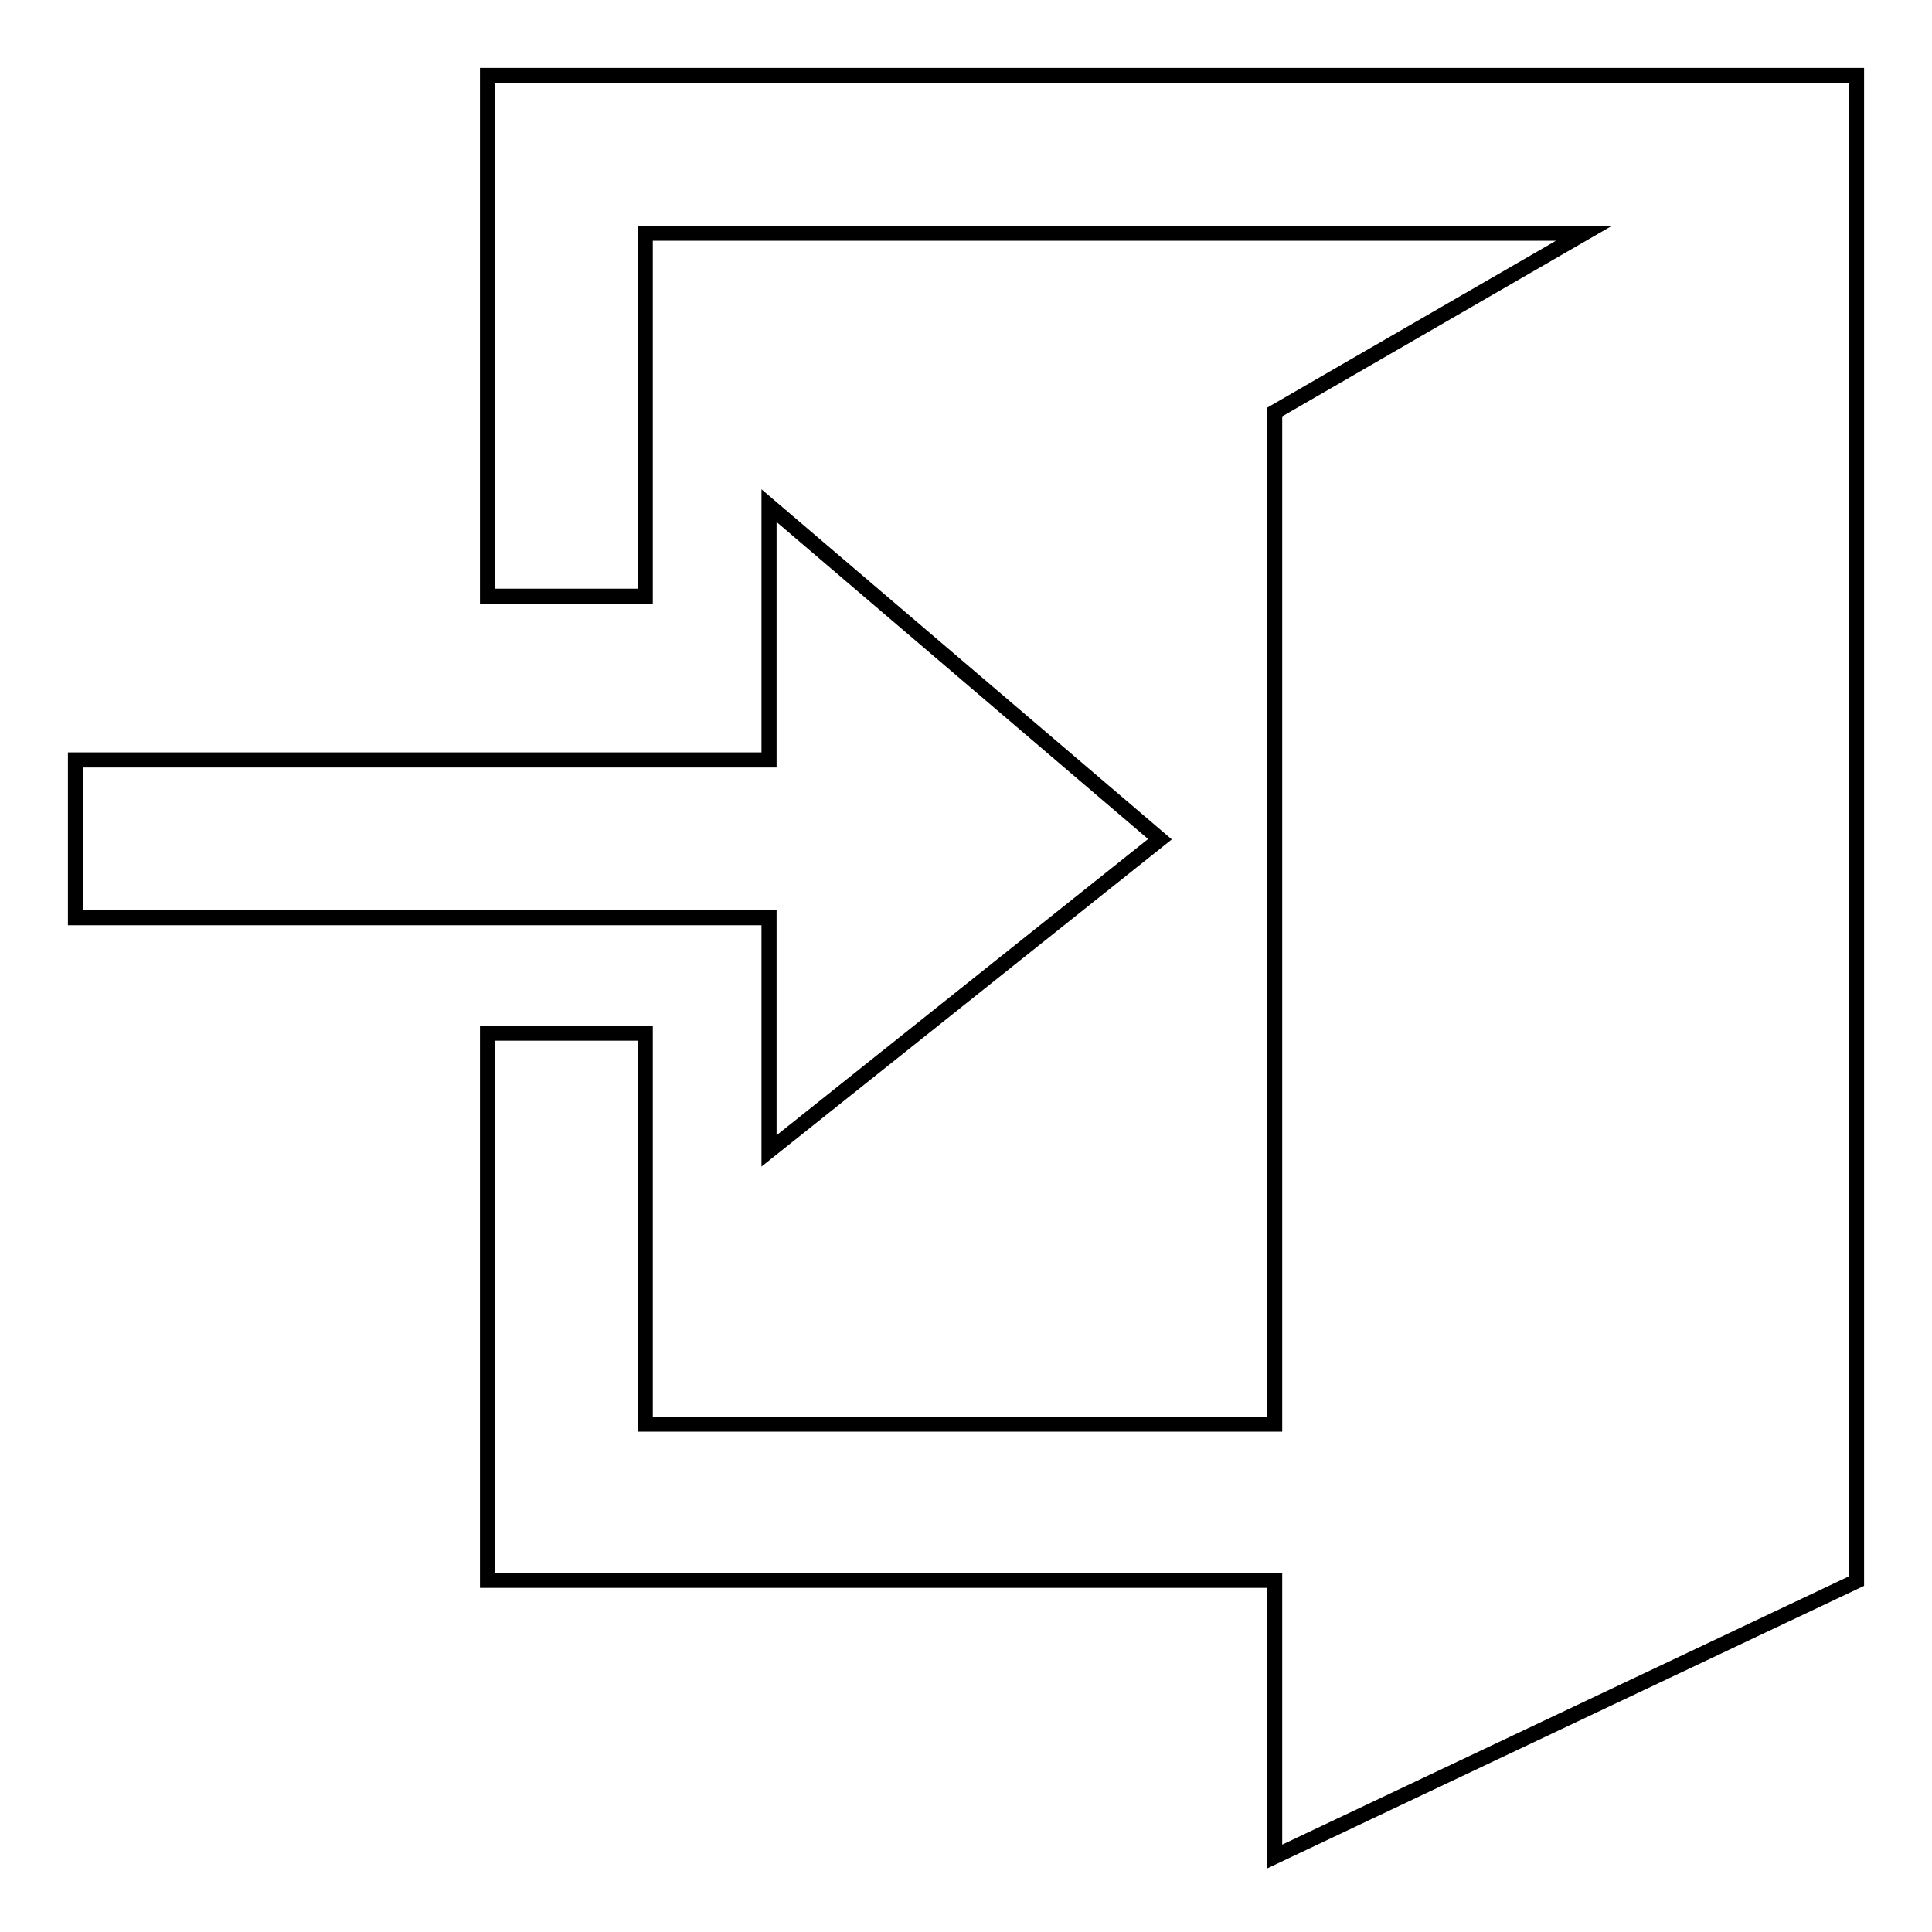 <?xml version="1.0" encoding="utf-8"?>
<!-- Svg Vector Icons : http://www.onlinewebfonts.com/icon -->
<!DOCTYPE svg PUBLIC "-//W3C//DTD SVG 1.1//EN" "http://www.w3.org/Graphics/SVG/1.1/DTD/svg11.dtd">
<svg version="1.1" xmlns="http://www.w3.org/2000/svg" xmlns:xlink="http://www.w3.org/1999/xlink" x="0px" y="0px" viewBox="0 0 256 256" enable-background="new 0 0 256 256" xml:space="preserve">
<g> <path stroke-width="2" fill-opacity="0" stroke="#000000"  d="M64.6,10v4.8v16.1V79h20.9V30.9h124.4l-41,23.7v134.1H85.5v-51.8H64.6v51.8V201v8.4h104.3V246l77.1-36.5 v-20.9V30.9V10H64.6z M101.9,152.5l51.8-41.3L101.9,67v33.7H10v20.9h91.9V152.5z"/></g>
</svg>